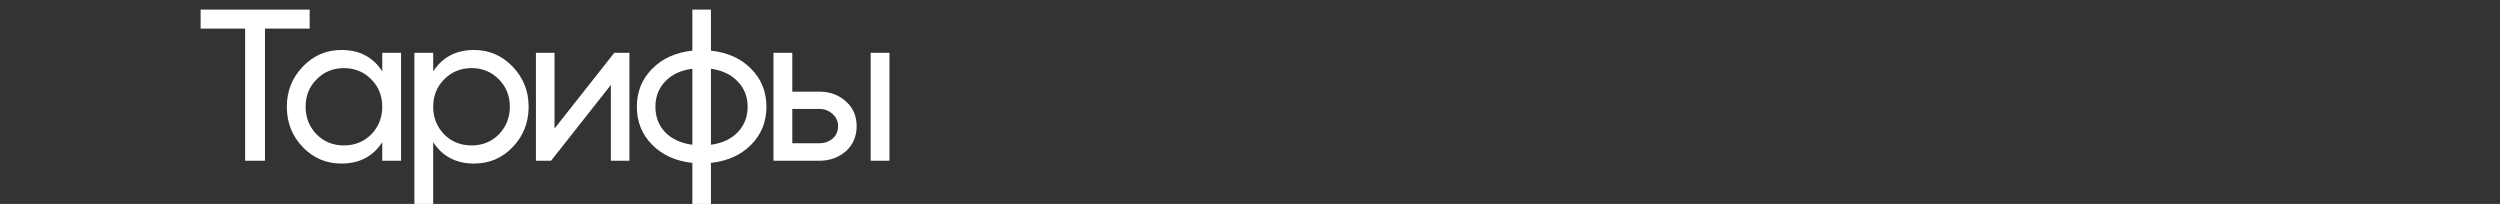 <?xml version="1.0" encoding="UTF-8"?> <svg xmlns="http://www.w3.org/2000/svg" width="1042" height="85" viewBox="0 0 1042 85" fill="none"><rect x="0" y="0" width="1042" height="85" fill="#333333" stroke="none"/><path d="M83.62 4H129.07V11.92H110.44V67H102.16V11.92H83.62V4ZM159.33 29.74V22H167.16V67H159.33V59.26C155.49 65.2 149.82 68.17 142.32 68.17C135.96 68.17 130.59 65.89 126.21 61.33C121.77 56.71 119.55 51.1 119.55 44.5C119.55 37.96 121.77 32.38 126.21 27.76C130.65 23.14 136.02 20.83 142.32 20.83C149.82 20.83 155.49 23.8 159.33 29.74ZM143.31 60.61C147.87 60.61 151.68 59.08 154.74 56.02C157.8 52.84 159.33 49 159.33 44.5C159.33 39.94 157.8 36.13 154.74 33.07C151.68 29.95 147.87 28.39 143.31 28.39C138.81 28.39 135.03 29.95 131.97 33.07C128.91 36.13 127.38 39.94 127.38 44.5C127.38 49 128.91 52.84 131.97 56.02C135.03 59.08 138.81 60.61 143.31 60.61ZM197.563 20.83C203.863 20.83 209.233 23.14 213.673 27.76C218.113 32.38 220.333 37.96 220.333 44.5C220.333 51.1 218.113 56.71 213.673 61.33C209.293 65.89 203.923 68.17 197.563 68.17C190.123 68.17 184.453 65.2 180.553 59.26V85H172.723V22H180.553V29.74C184.453 23.8 190.123 20.83 197.563 20.83ZM196.573 60.61C201.073 60.61 204.853 59.08 207.913 56.02C210.973 52.84 212.503 49 212.503 44.5C212.503 39.94 210.973 36.13 207.913 33.07C204.853 29.95 201.073 28.39 196.573 28.39C192.013 28.39 188.203 29.95 185.143 33.07C182.083 36.13 180.553 39.94 180.553 44.5C180.553 49 182.083 52.84 185.143 56.02C188.203 59.08 192.013 60.61 196.573 60.61ZM231.116 53.59L256.046 22H262.346V67H254.606V35.41L229.676 67H223.376V22H231.116V53.59ZM296.315 67.9V85H288.575V67.9C281.555 67.12 275.945 64.57 271.745 60.25C267.545 55.99 265.445 50.74 265.445 44.5C265.445 38.26 267.545 33.01 271.745 28.75C275.945 24.43 281.555 21.88 288.575 21.1V4H296.315V21.1C303.335 21.88 308.945 24.43 313.145 28.75C317.345 33.01 319.445 38.26 319.445 44.5C319.445 50.74 317.345 55.99 313.145 60.25C308.945 64.57 303.335 67.12 296.315 67.9ZM273.185 44.5C273.185 48.7 274.535 52.24 277.235 55.12C279.995 57.94 283.775 59.68 288.575 60.34V28.66C283.835 29.26 280.085 31 277.325 33.88C274.565 36.7 273.185 40.24 273.185 44.5ZM296.315 28.66V60.34C301.055 59.68 304.775 57.94 307.475 55.12C310.235 52.24 311.615 48.7 311.615 44.5C311.615 40.3 310.235 36.79 307.475 33.97C304.775 31.09 301.055 29.32 296.315 28.66ZM330.227 38.2H341.387C345.887 38.2 349.607 39.55 352.547 42.25C355.547 44.89 357.047 48.34 357.047 52.6C357.047 56.86 355.547 60.34 352.547 63.04C349.547 65.68 345.827 67 341.387 67H322.397V22H330.227V38.2ZM362.897 67V22H370.727V67H362.897ZM330.227 59.71H341.387C343.667 59.71 345.557 59.05 347.057 57.73C348.557 56.41 349.307 54.7 349.307 52.6C349.307 50.5 348.527 48.79 346.967 47.47C345.467 46.09 343.607 45.4 341.387 45.4H330.227V59.71Z" fill="white"></path></svg> 